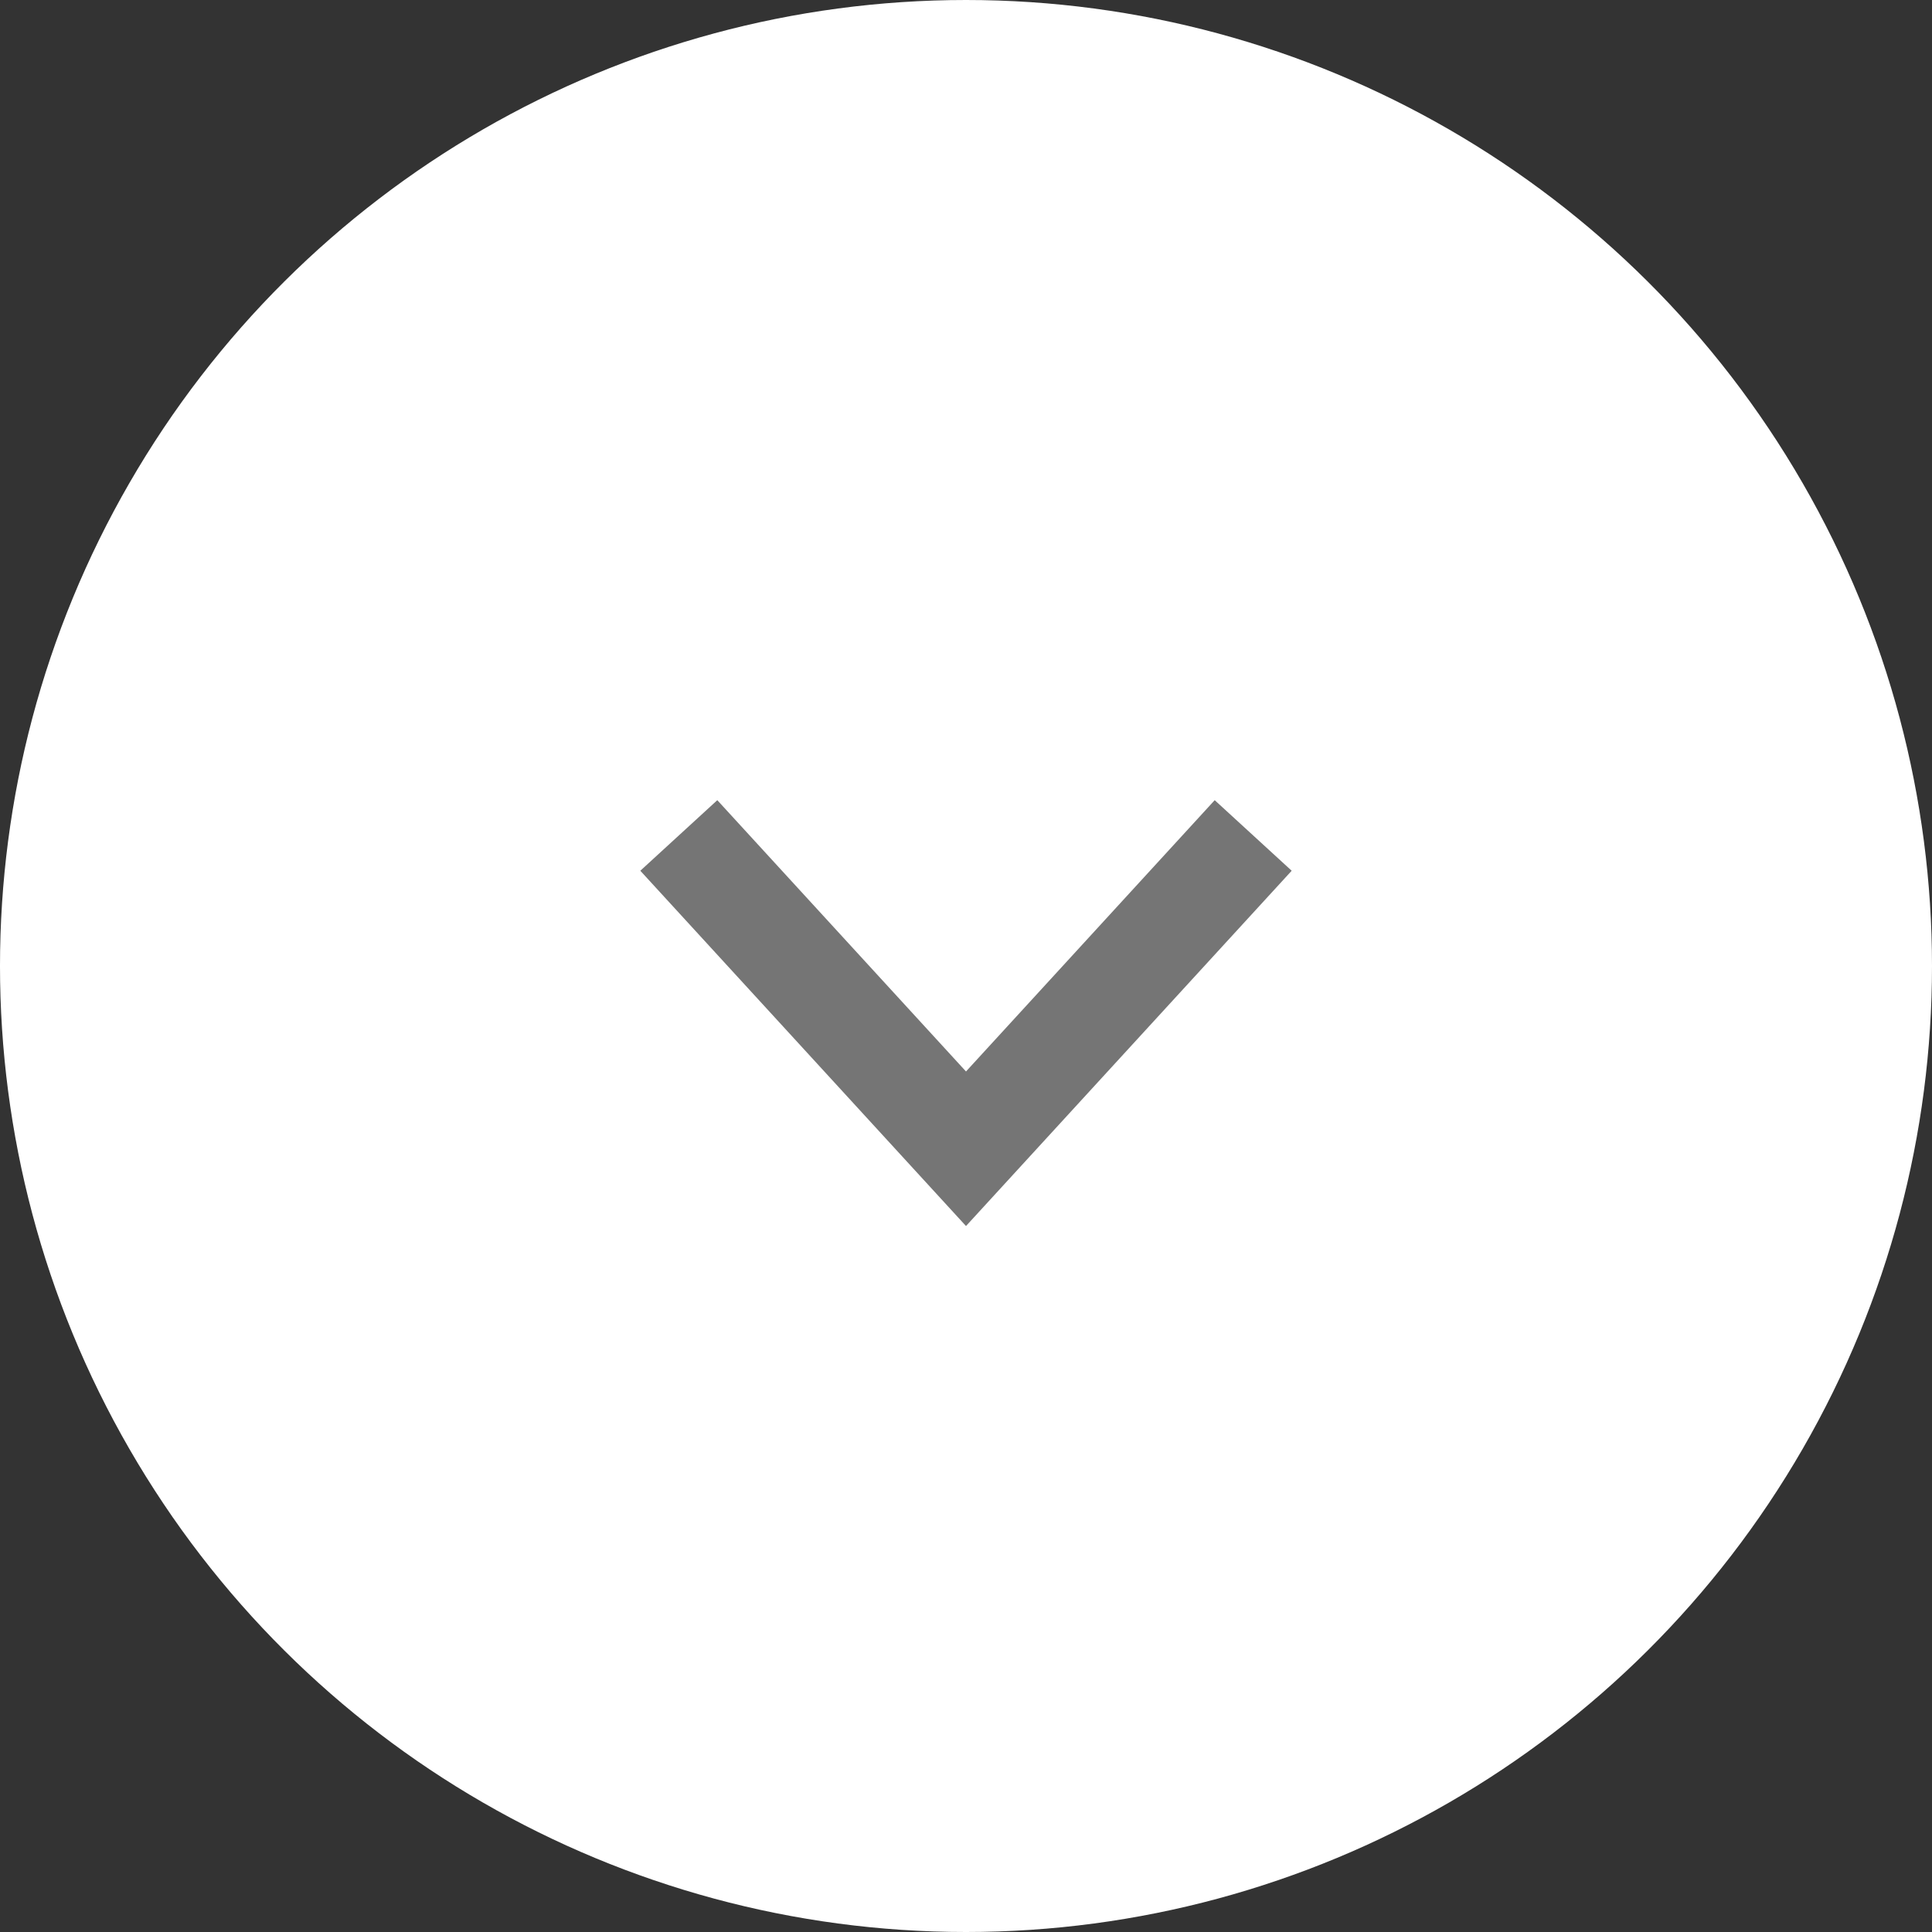 <svg xmlns="http://www.w3.org/2000/svg" width="37" height="37" viewBox="0 0 37 37" fill="none">
  <rect x="0" y="0" width="37" height="37" fill="#333333" stroke="none"/>
  <circle cx="18.5" cy="18.5" r="18.5" transform="rotate(90 18.5 18.5)" fill="white"/>
  <path d="M24 16L18.5 22L13 16" stroke="#757575" stroke-width="2"/>
</svg>